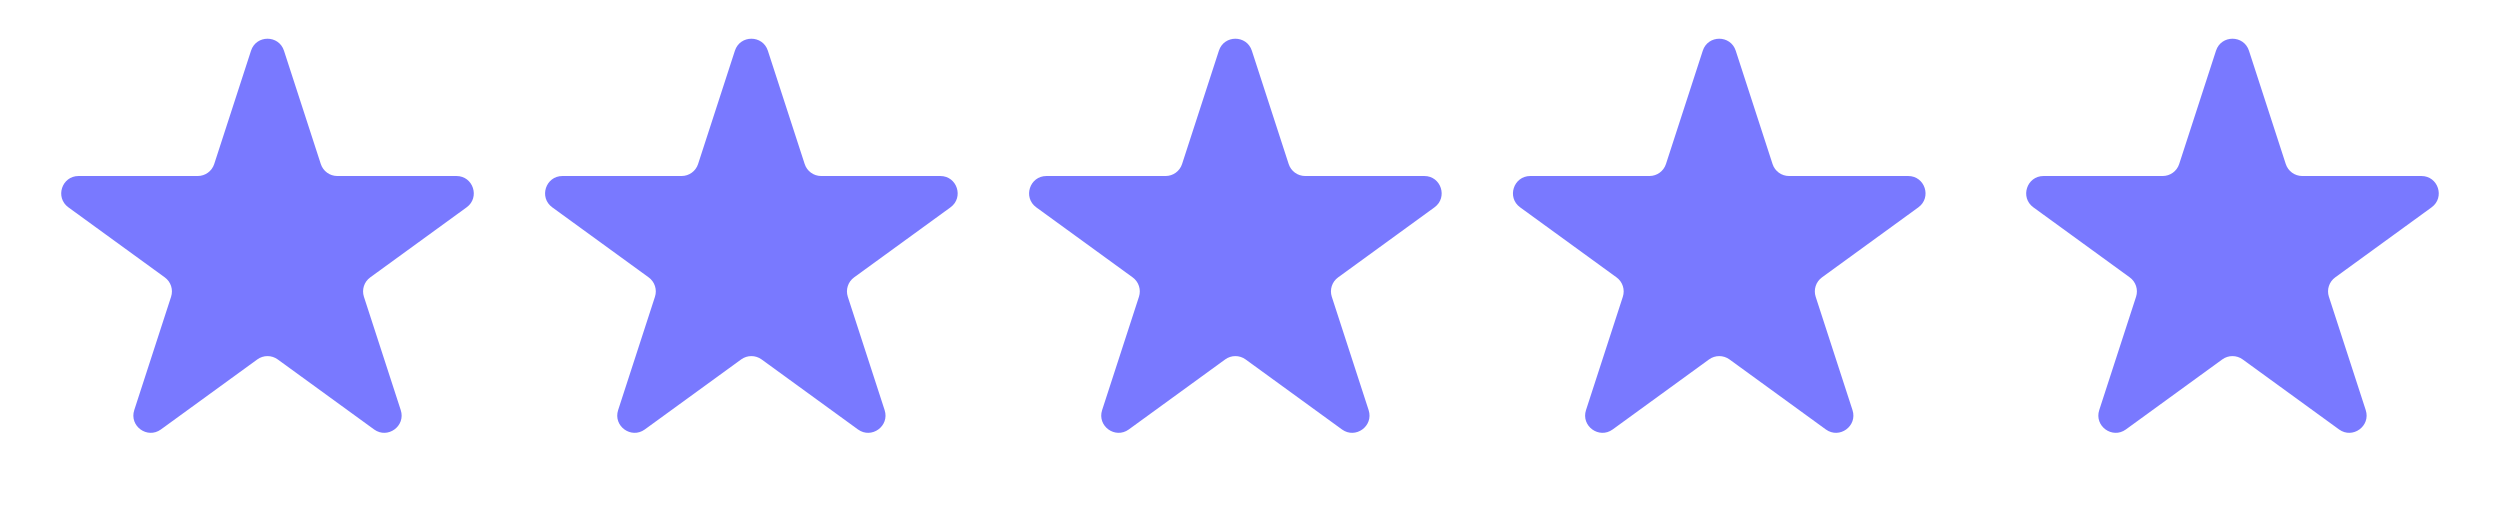 <svg width="134" height="28" viewBox="0 0 134 28" fill="none" xmlns="http://www.w3.org/2000/svg">
<path d="M13.455 2.717C13.733 1.862 14.943 1.862 15.221 2.717L17.195 8.792C17.32 9.175 17.676 9.434 18.078 9.434H24.466C25.365 9.434 25.739 10.585 25.011 11.113L19.844 14.868C19.518 15.104 19.382 15.523 19.506 15.906L21.48 21.981C21.758 22.836 20.779 23.547 20.052 23.019L14.884 19.264C14.559 19.028 14.118 19.028 13.793 19.264L8.625 23.019C7.897 23.547 6.918 22.836 7.196 21.981L9.17 15.906C9.295 15.523 9.158 15.104 8.833 14.868L3.665 11.113C2.938 10.585 3.312 9.434 4.211 9.434H10.599C11.001 9.434 11.357 9.175 11.482 8.792L13.455 2.717Z" fill="#7979FF"/>
<path d="M39.391 2.717C39.669 1.862 40.879 1.862 41.157 2.717L43.131 8.792C43.255 9.175 43.611 9.434 44.014 9.434H50.401C51.301 9.434 51.675 10.585 50.947 11.113L45.779 14.868C45.454 15.104 45.318 15.523 45.442 15.906L47.416 21.981C47.694 22.836 46.715 23.547 45.987 23.019L40.82 19.264C40.494 19.028 40.054 19.028 39.728 19.264L34.561 23.019C33.833 23.547 32.854 22.836 33.132 21.981L35.106 15.906C35.23 15.523 35.094 15.104 34.769 14.868L29.601 11.113C28.873 10.585 29.247 9.434 30.147 9.434H36.534C36.936 9.434 37.293 9.175 37.417 8.792L39.391 2.717Z" fill="#7979FF"/>
<path d="M65.333 2.717C65.611 1.862 66.821 1.862 67.099 2.717L69.073 8.792C69.197 9.175 69.554 9.434 69.956 9.434H76.344C77.243 9.434 77.617 10.585 76.889 11.113L71.722 14.868C71.396 15.104 71.26 15.523 71.384 15.906L73.358 21.981C73.636 22.836 72.657 23.547 71.93 23.019L66.762 19.264C66.437 19.028 65.996 19.028 65.671 19.264L60.503 23.019C59.775 23.547 58.796 22.836 59.074 21.981L61.048 15.906C61.172 15.523 61.036 15.104 60.711 14.868L55.543 11.113C54.816 10.585 55.19 9.434 56.089 9.434H62.477C62.879 9.434 63.235 9.175 63.359 8.792L65.333 2.717Z" fill="#7979FF"/>
<path d="M91.269 2.717C91.547 1.862 92.757 1.862 93.035 2.717L95.009 8.792C95.133 9.175 95.489 9.434 95.892 9.434H102.279C103.179 9.434 103.552 10.585 102.825 11.113L97.657 14.868C97.332 15.104 97.196 15.523 97.32 15.906L99.294 21.981C99.572 22.836 98.593 23.547 97.865 23.019L92.698 19.264C92.372 19.028 91.931 19.028 91.606 19.264L86.439 23.019C85.711 23.547 84.732 22.836 85.01 21.981L86.984 15.906C87.108 15.523 86.972 15.104 86.647 14.868L81.479 11.113C80.751 10.585 81.125 9.434 82.025 9.434H88.412C88.814 9.434 89.171 9.175 89.295 8.792L91.269 2.717Z" fill="#7979FF"/>
<path d="M118.778 2.717C119.056 1.862 120.266 1.862 120.544 2.717L122.517 8.792C122.642 9.175 122.998 9.434 123.4 9.434H129.788C130.687 9.434 131.061 10.585 130.334 11.113L125.166 14.868C124.841 15.104 124.704 15.523 124.829 15.906L126.803 21.981C127.081 22.836 126.102 23.547 125.374 23.019L120.206 19.264C119.881 19.028 119.44 19.028 119.115 19.264L113.947 23.019C113.22 23.547 112.241 22.836 112.519 21.981L114.493 15.906C114.617 15.523 114.481 15.104 114.155 14.868L108.988 11.113C108.26 10.585 108.634 9.434 109.533 9.434H115.921C116.323 9.434 116.68 9.175 116.804 8.792L118.778 2.717Z" fill="#7979FF"/>
</svg>
